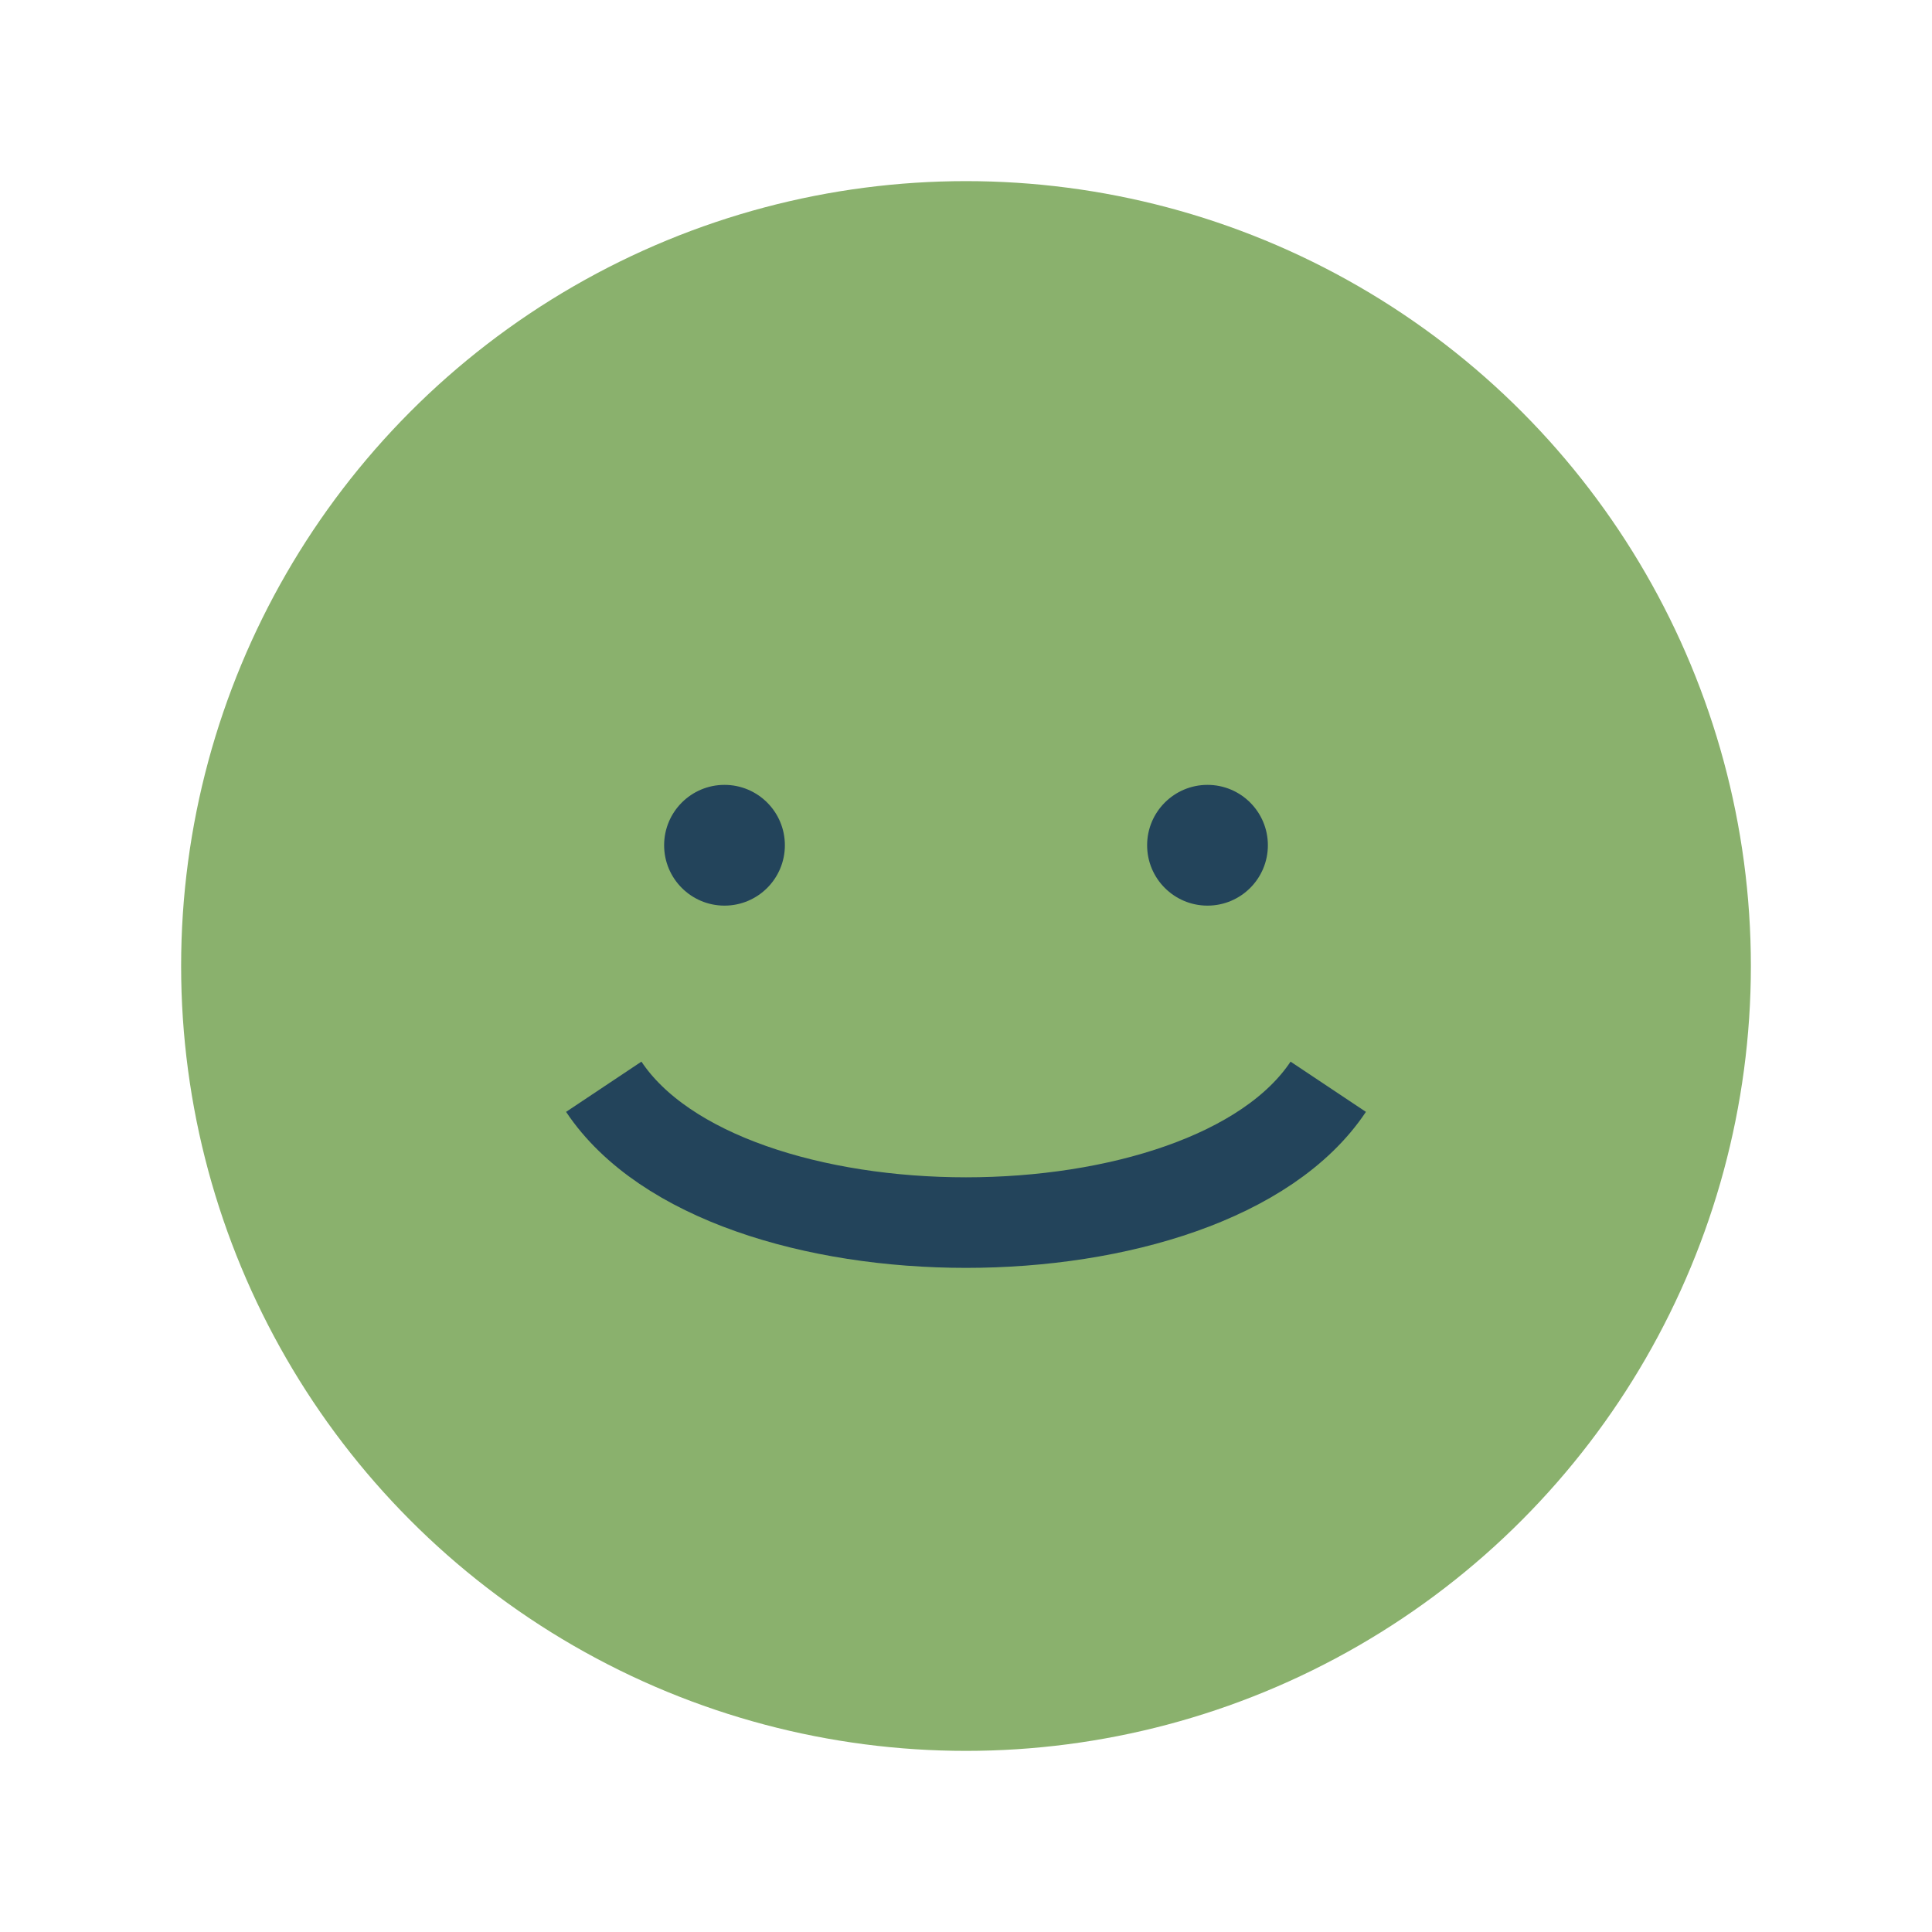 <?xml version="1.0" encoding="UTF-8"?>
<svg xmlns="http://www.w3.org/2000/svg" width="32" height="32" viewBox="0 0 32 32"><circle cx="16" cy="16" r="13" fill="#8AB16D"/><path d="M10 18c2 3 10 3 12 0" stroke="#23445B" stroke-width="1.5" fill="none"/><circle cx="12" cy="14" r="1" fill="#23445B"/><circle cx="20" cy="14" r="1" fill="#23445B"/></svg>